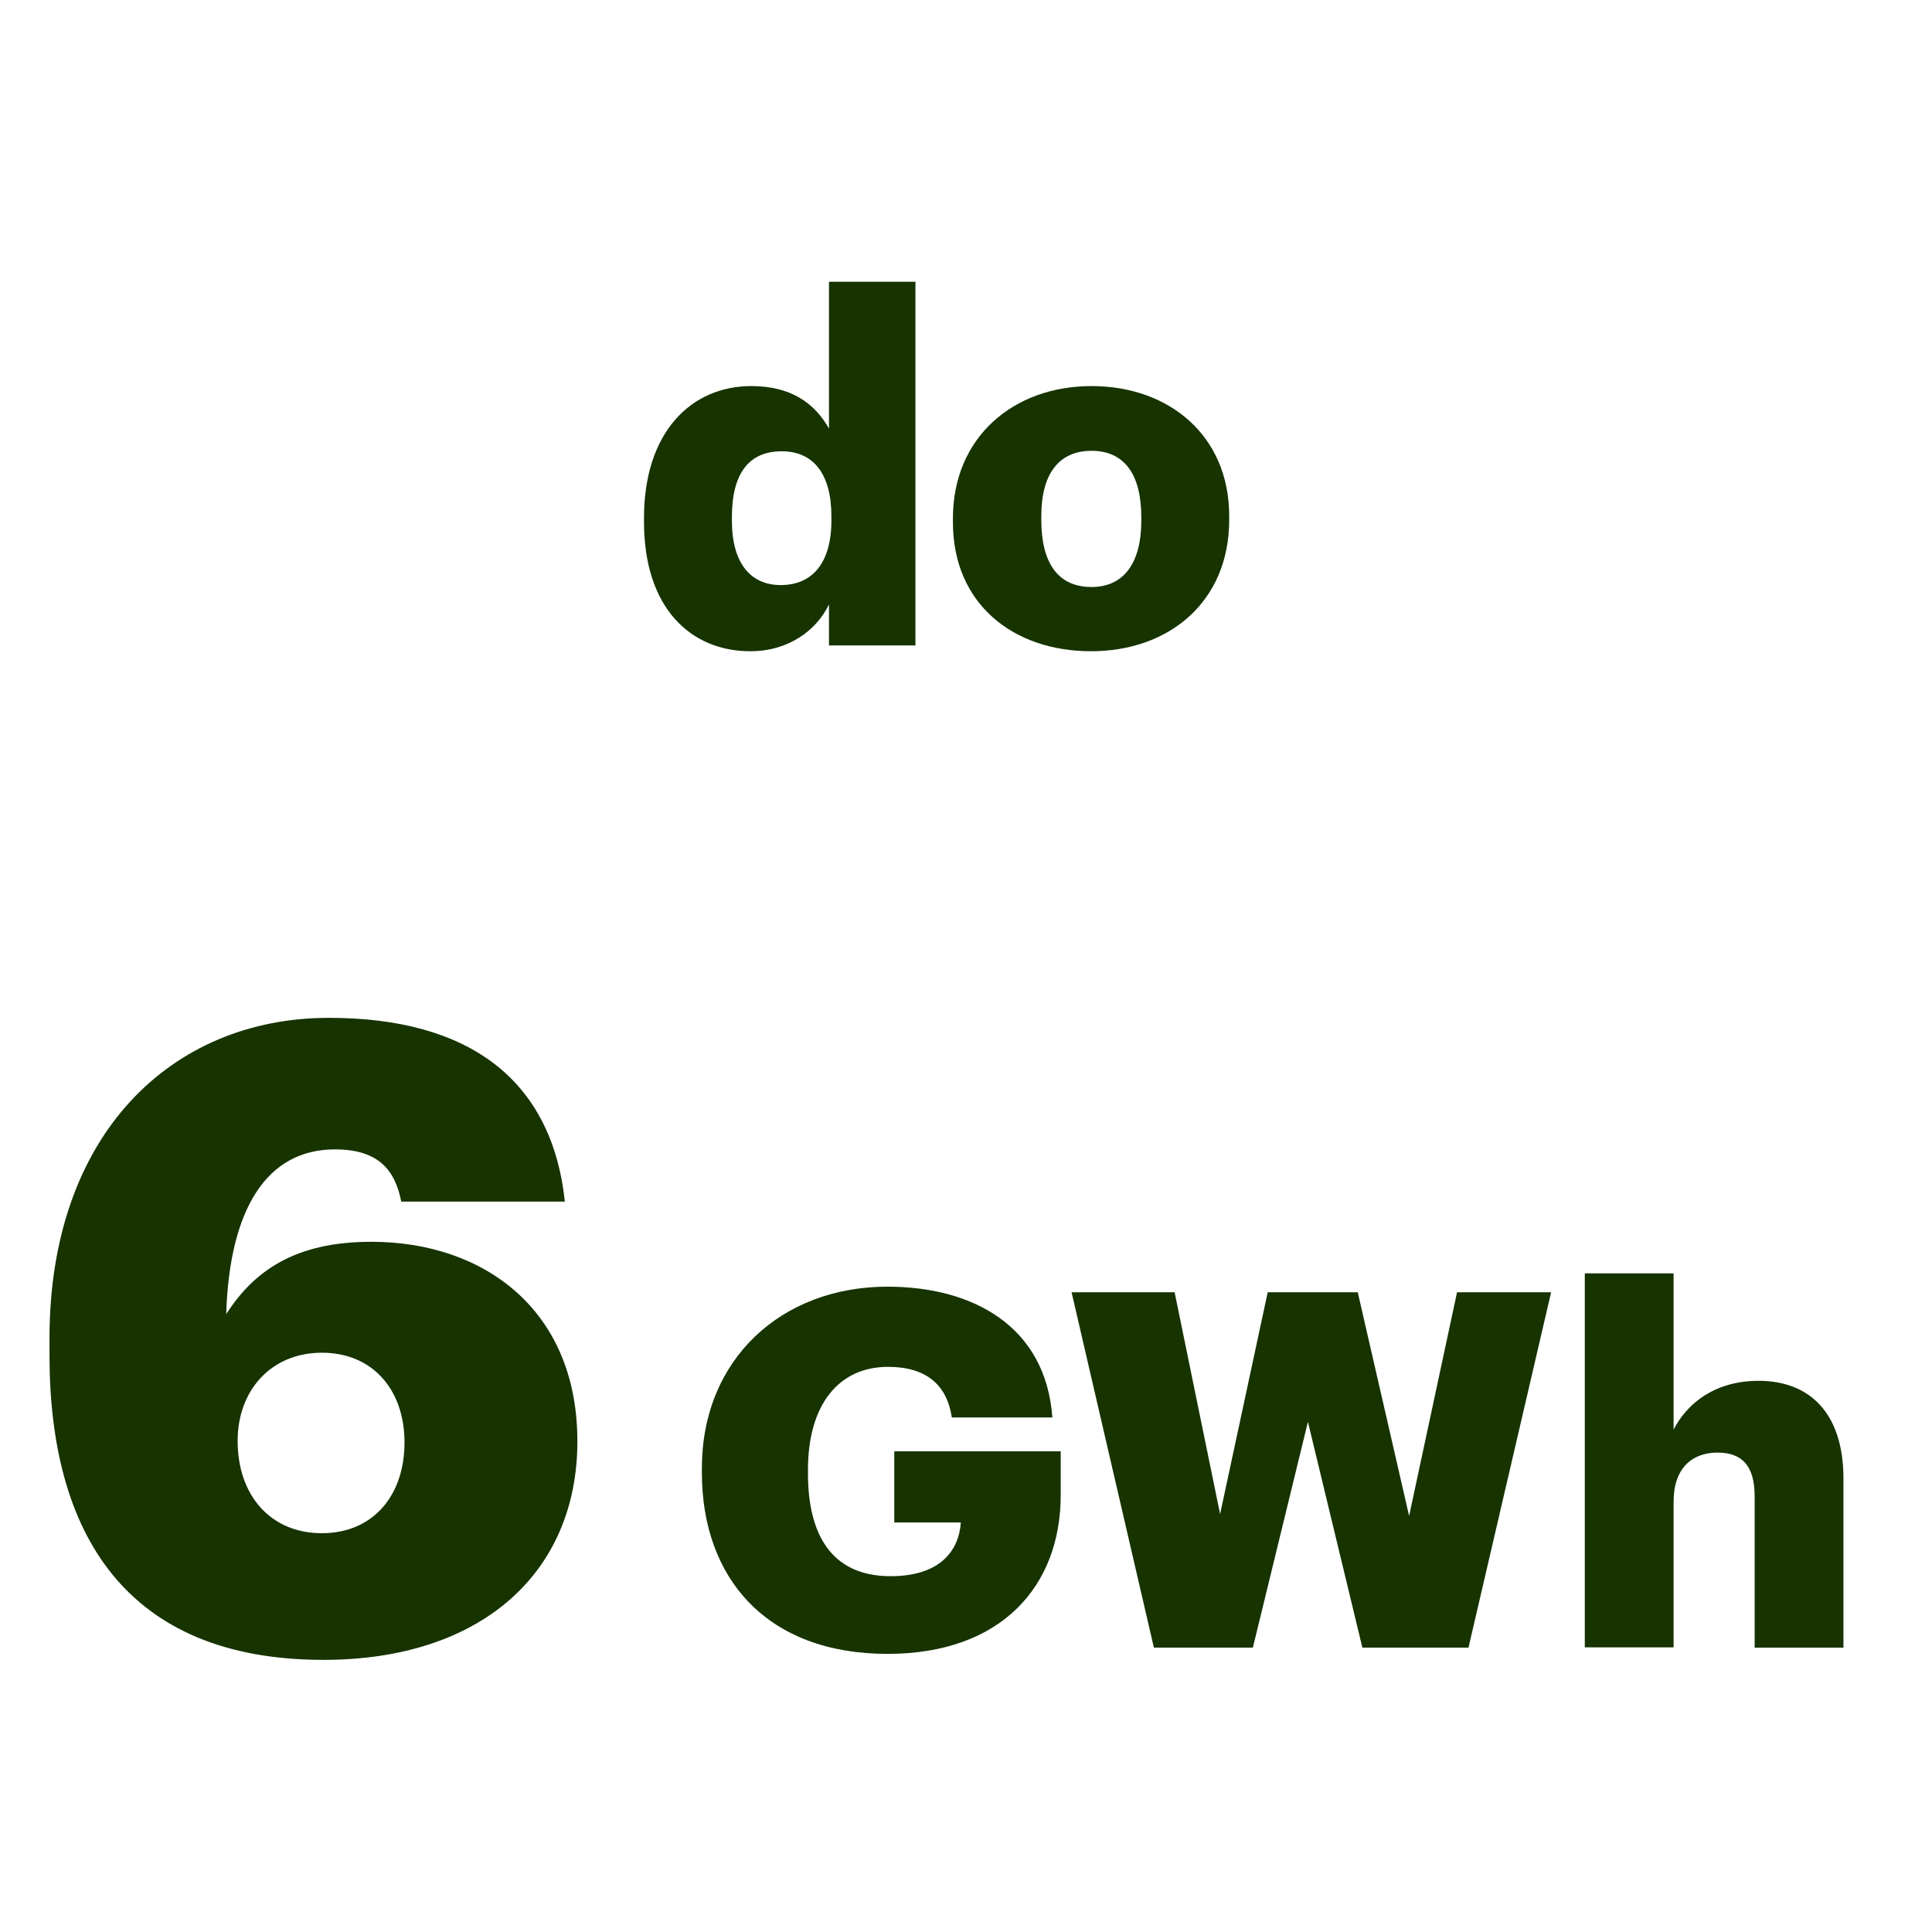 <svg width="48" height="48" viewBox="0 0 48 48" fill="none" xmlns="http://www.w3.org/2000/svg">
<path d="M1.23 33.648V33.243C1.23 28.205 4.242 25.288 8.173 25.288C11.657 25.288 13.71 26.827 14.034 29.853H9.969C9.82 29.096 9.429 28.556 8.321 28.556C6.633 28.556 5.701 30.028 5.62 32.648C6.309 31.581 7.322 30.852 9.226 30.852C12.035 30.852 14.345 32.554 14.345 35.809C14.345 39.064 11.968 41.239 8.037 41.239C3.108 41.239 1.23 38.078 1.23 33.675L1.23 33.648ZM10.05 35.836C10.05 34.539 9.266 33.608 7.997 33.608C6.727 33.608 5.904 34.553 5.904 35.795C5.904 37.16 6.727 38.092 7.997 38.092C9.266 38.092 10.05 37.16 10.05 35.836Z" fill="#163300"/>
<path d="M41.58 31.636H39.374V40.928H41.58V37.308C41.58 36.482 42.034 36.089 42.672 36.089C43.31 36.089 43.594 36.452 43.594 37.177V40.936H45.8V36.737C45.8 35.085 44.939 34.306 43.694 34.306C42.626 34.306 41.926 34.846 41.58 35.518V31.636Z" fill="#163300"/>
<path d="M17.438 36.475C17.438 33.781 19.405 31.967 22.049 31.967C24.132 31.967 25.977 32.917 26.146 35.217H23.648C23.525 34.391 22.994 33.959 22.064 33.959C20.819 33.959 20.074 34.923 20.074 36.513V36.614C20.074 38.049 20.604 39.16 22.126 39.16C23.356 39.16 23.825 38.528 23.871 37.825H22.218V36.058H26.353V37.146C26.353 39.392 24.893 41.09 22.049 41.09C19.059 41.09 17.438 39.222 17.438 36.583V36.475Z" fill="#163300"/>
<path d="M29.183 32.106L30.313 37.617L31.496 32.106H33.733L35.009 37.663L36.2 32.106H38.537L36.484 40.935H33.848L32.495 35.325L31.127 40.935H28.668L26.623 32.106H29.183Z" fill="#163300"/>
<path d="M27.119 14.584C27.923 14.584 28.355 13.984 28.355 12.94V12.844C28.355 11.788 27.935 11.2 27.119 11.2C26.315 11.2 25.871 11.764 25.871 12.82V12.916C25.871 13.996 26.291 14.584 27.119 14.584ZM27.107 16.18C25.175 16.18 23.675 15.004 23.675 12.976V12.88C23.675 10.864 25.175 9.592 27.119 9.592C29.051 9.592 30.539 10.828 30.539 12.82V12.916C30.539 14.956 29.039 16.18 27.107 16.18Z" fill="#163300"/>
<path d="M18.64 16.18C17.188 16.18 16 15.136 16 12.964V12.868C16 10.732 17.176 9.592 18.664 9.592C19.648 9.592 20.236 10.012 20.596 10.648V7H22.744V16.036H20.596V15.016C20.284 15.664 19.588 16.18 18.64 16.18ZM19.396 14.536C20.176 14.536 20.656 13.996 20.656 12.928V12.832C20.656 11.776 20.212 11.212 19.42 11.212C18.616 11.212 18.184 11.752 18.184 12.844V12.94C18.184 13.996 18.652 14.536 19.396 14.536Z" fill="#163300"/>
</svg>
